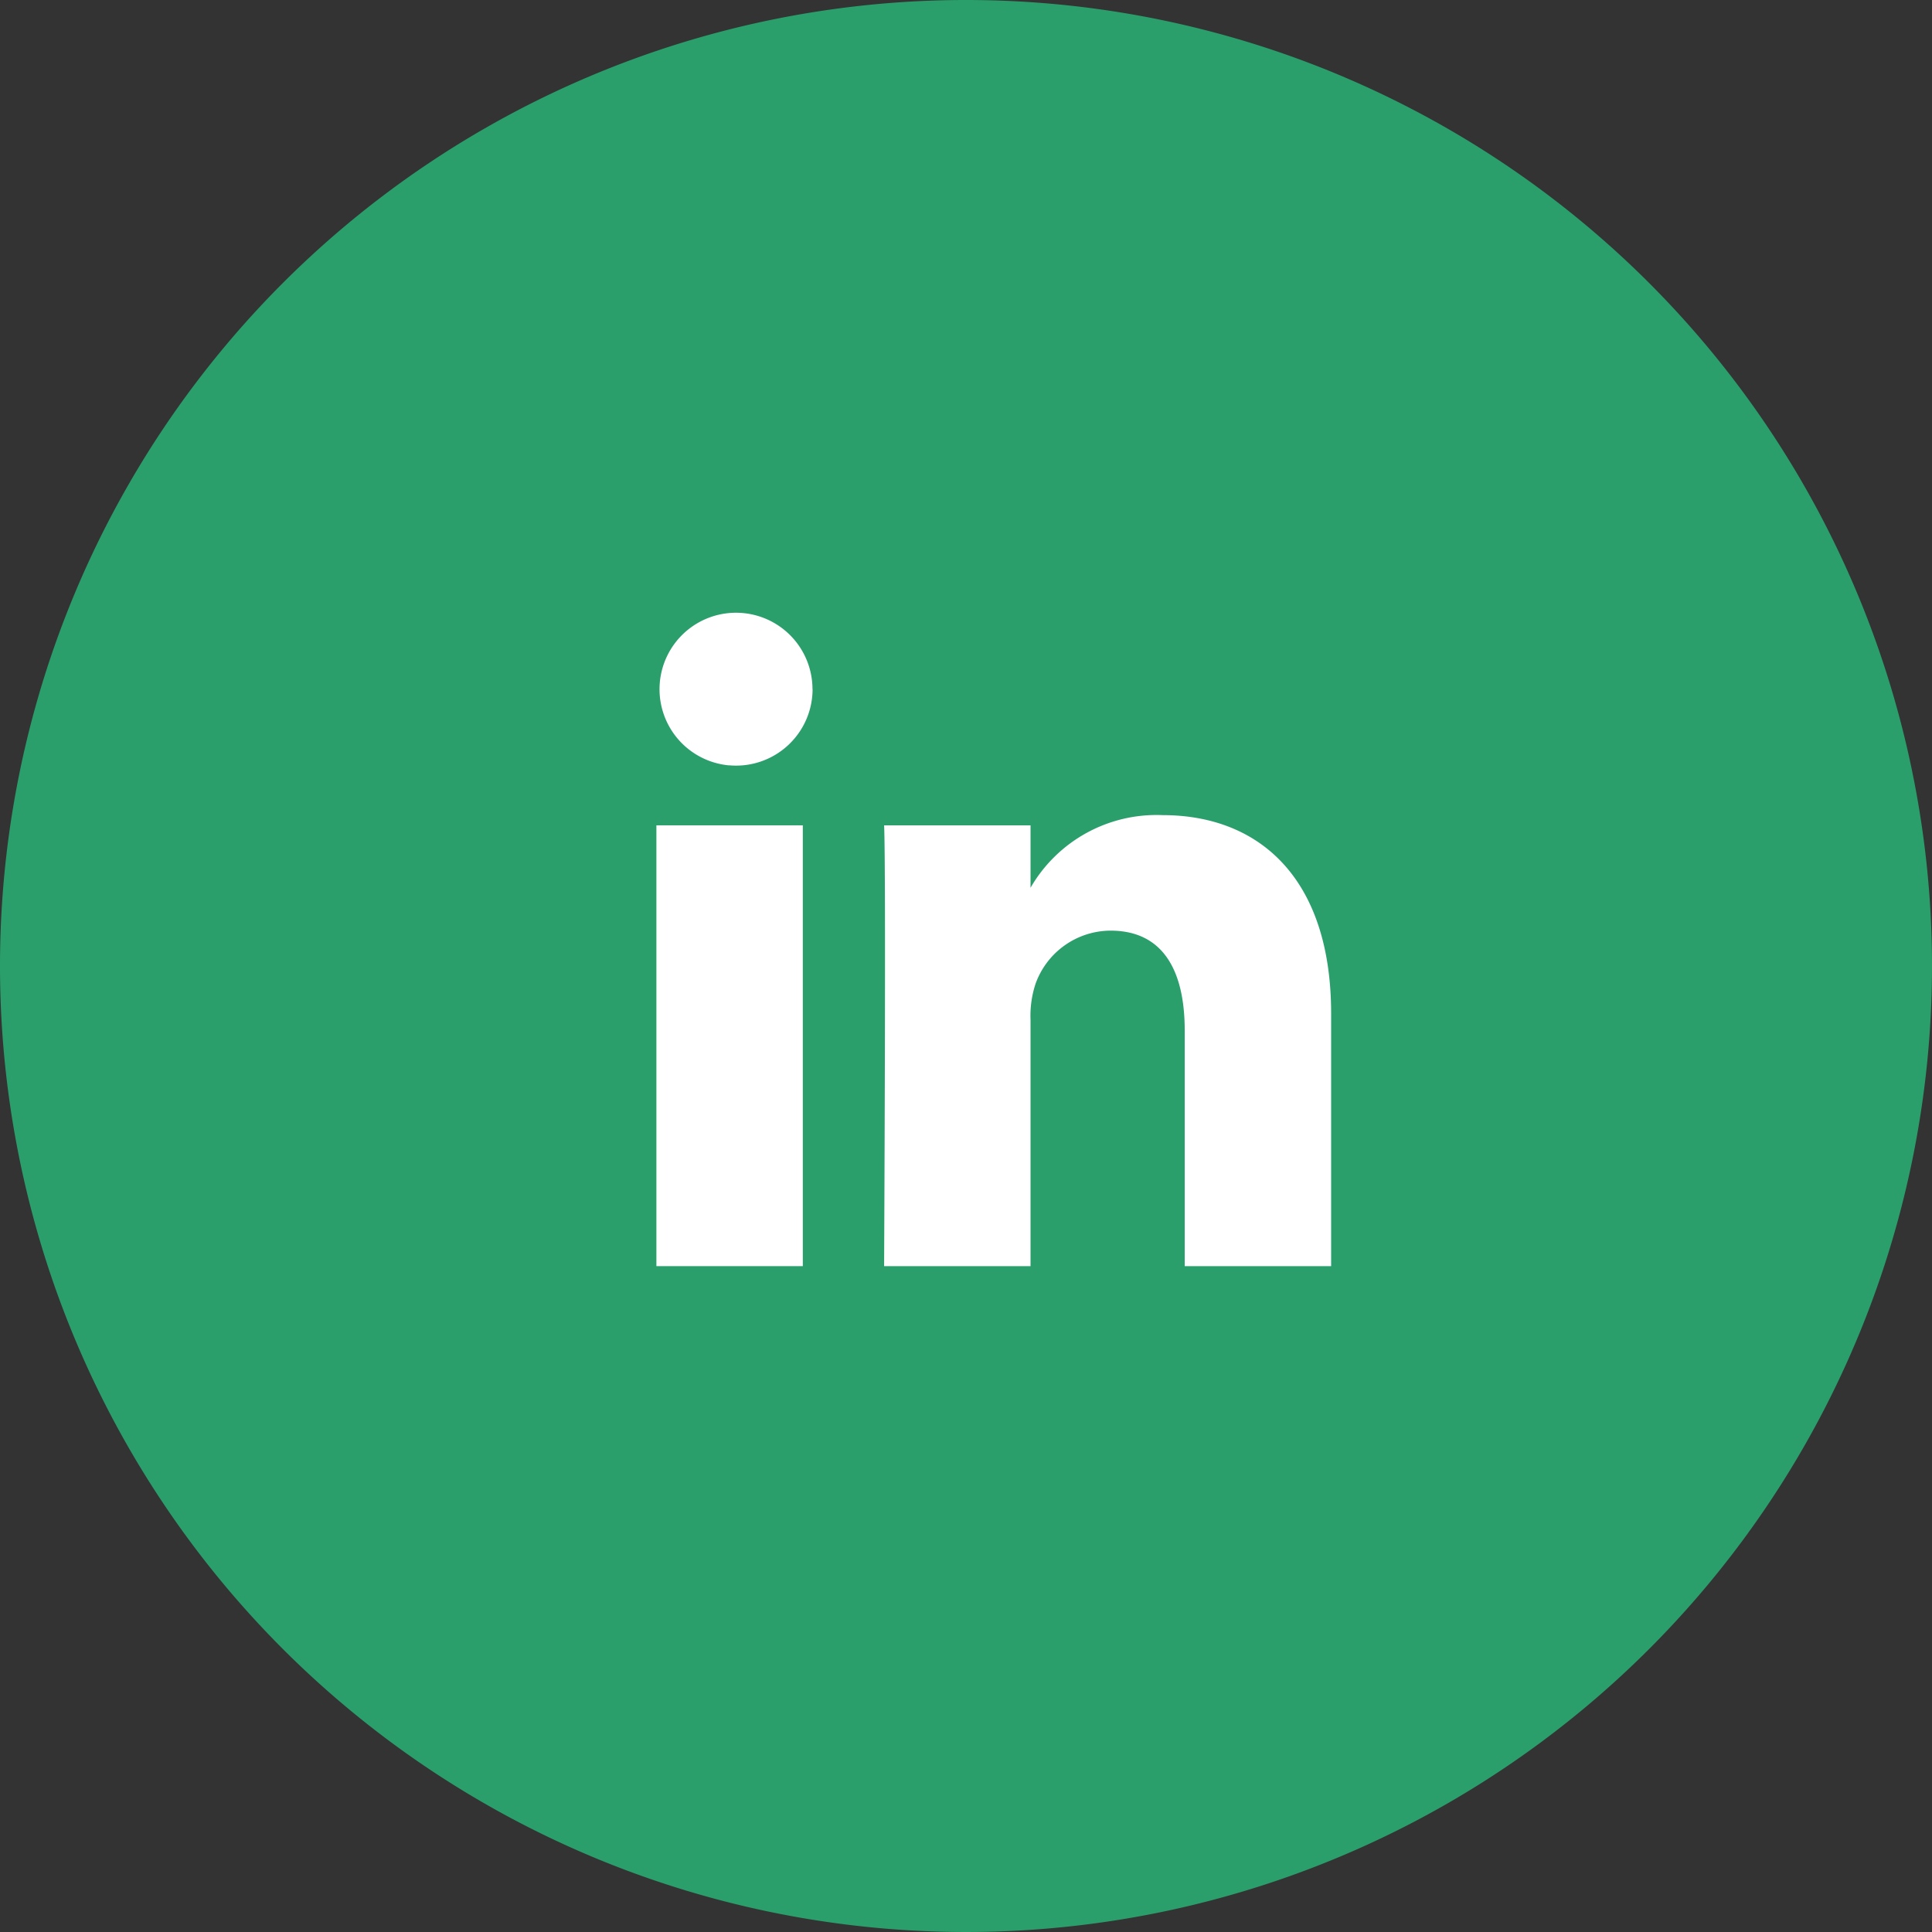 <svg xmlns="http://www.w3.org/2000/svg" width="62.876" height="62.876" viewBox="0 0 62.876 62.876"><rect x="0" y="0" width="62.876" height="62.876" fill="#333333" stroke="none"/><g id="Grupo_189" data-name="Grupo 189" transform="translate(-1406.596 -4978)"><path id="Trazado_53" data-name="Trazado 53" d="M31.438,0A31.438,31.438,0,1,1,0,31.438,31.438,31.438,0,0,1,31.438,0Z" transform="translate(1406.596 4978)" fill="#2a9f6b"></path><g id="Linkedin-02" transform="translate(1427.683 4997.948)"><path id="Trazado_48" data-name="Trazado 48" d="M406.658,329.48a2.49,2.49,0,0,1-2.7,2.48h-.029a2.489,2.489,0,1,1,2.726-2.48Z" transform="translate(-401.3 -327)" fill="#fff"></path><rect id="Rect&#xE1;ngulo_139" data-name="Rect&#xE1;ngulo 139" width="4.765" height="14.346" transform="translate(0.275 6.912)" fill="#fff"></rect><path id="Trazado_49" data-name="Trazado 49" d="M522.148,424.457v8.221h-4.765v-7.672c0-1.931-.694-3.247-2.415-3.247a2.606,2.606,0,0,0-2.444,1.743,3.333,3.333,0,0,0-.159,1.164v8.012H507.6s.065-13,0-14.346h4.765v2.032a4.733,4.733,0,0,1,4.3-2.364C519.8,418,522.148,420.046,522.148,424.457Z" transform="translate(-499.914 -411.42)" fill="#fff"></path></g></g></svg>